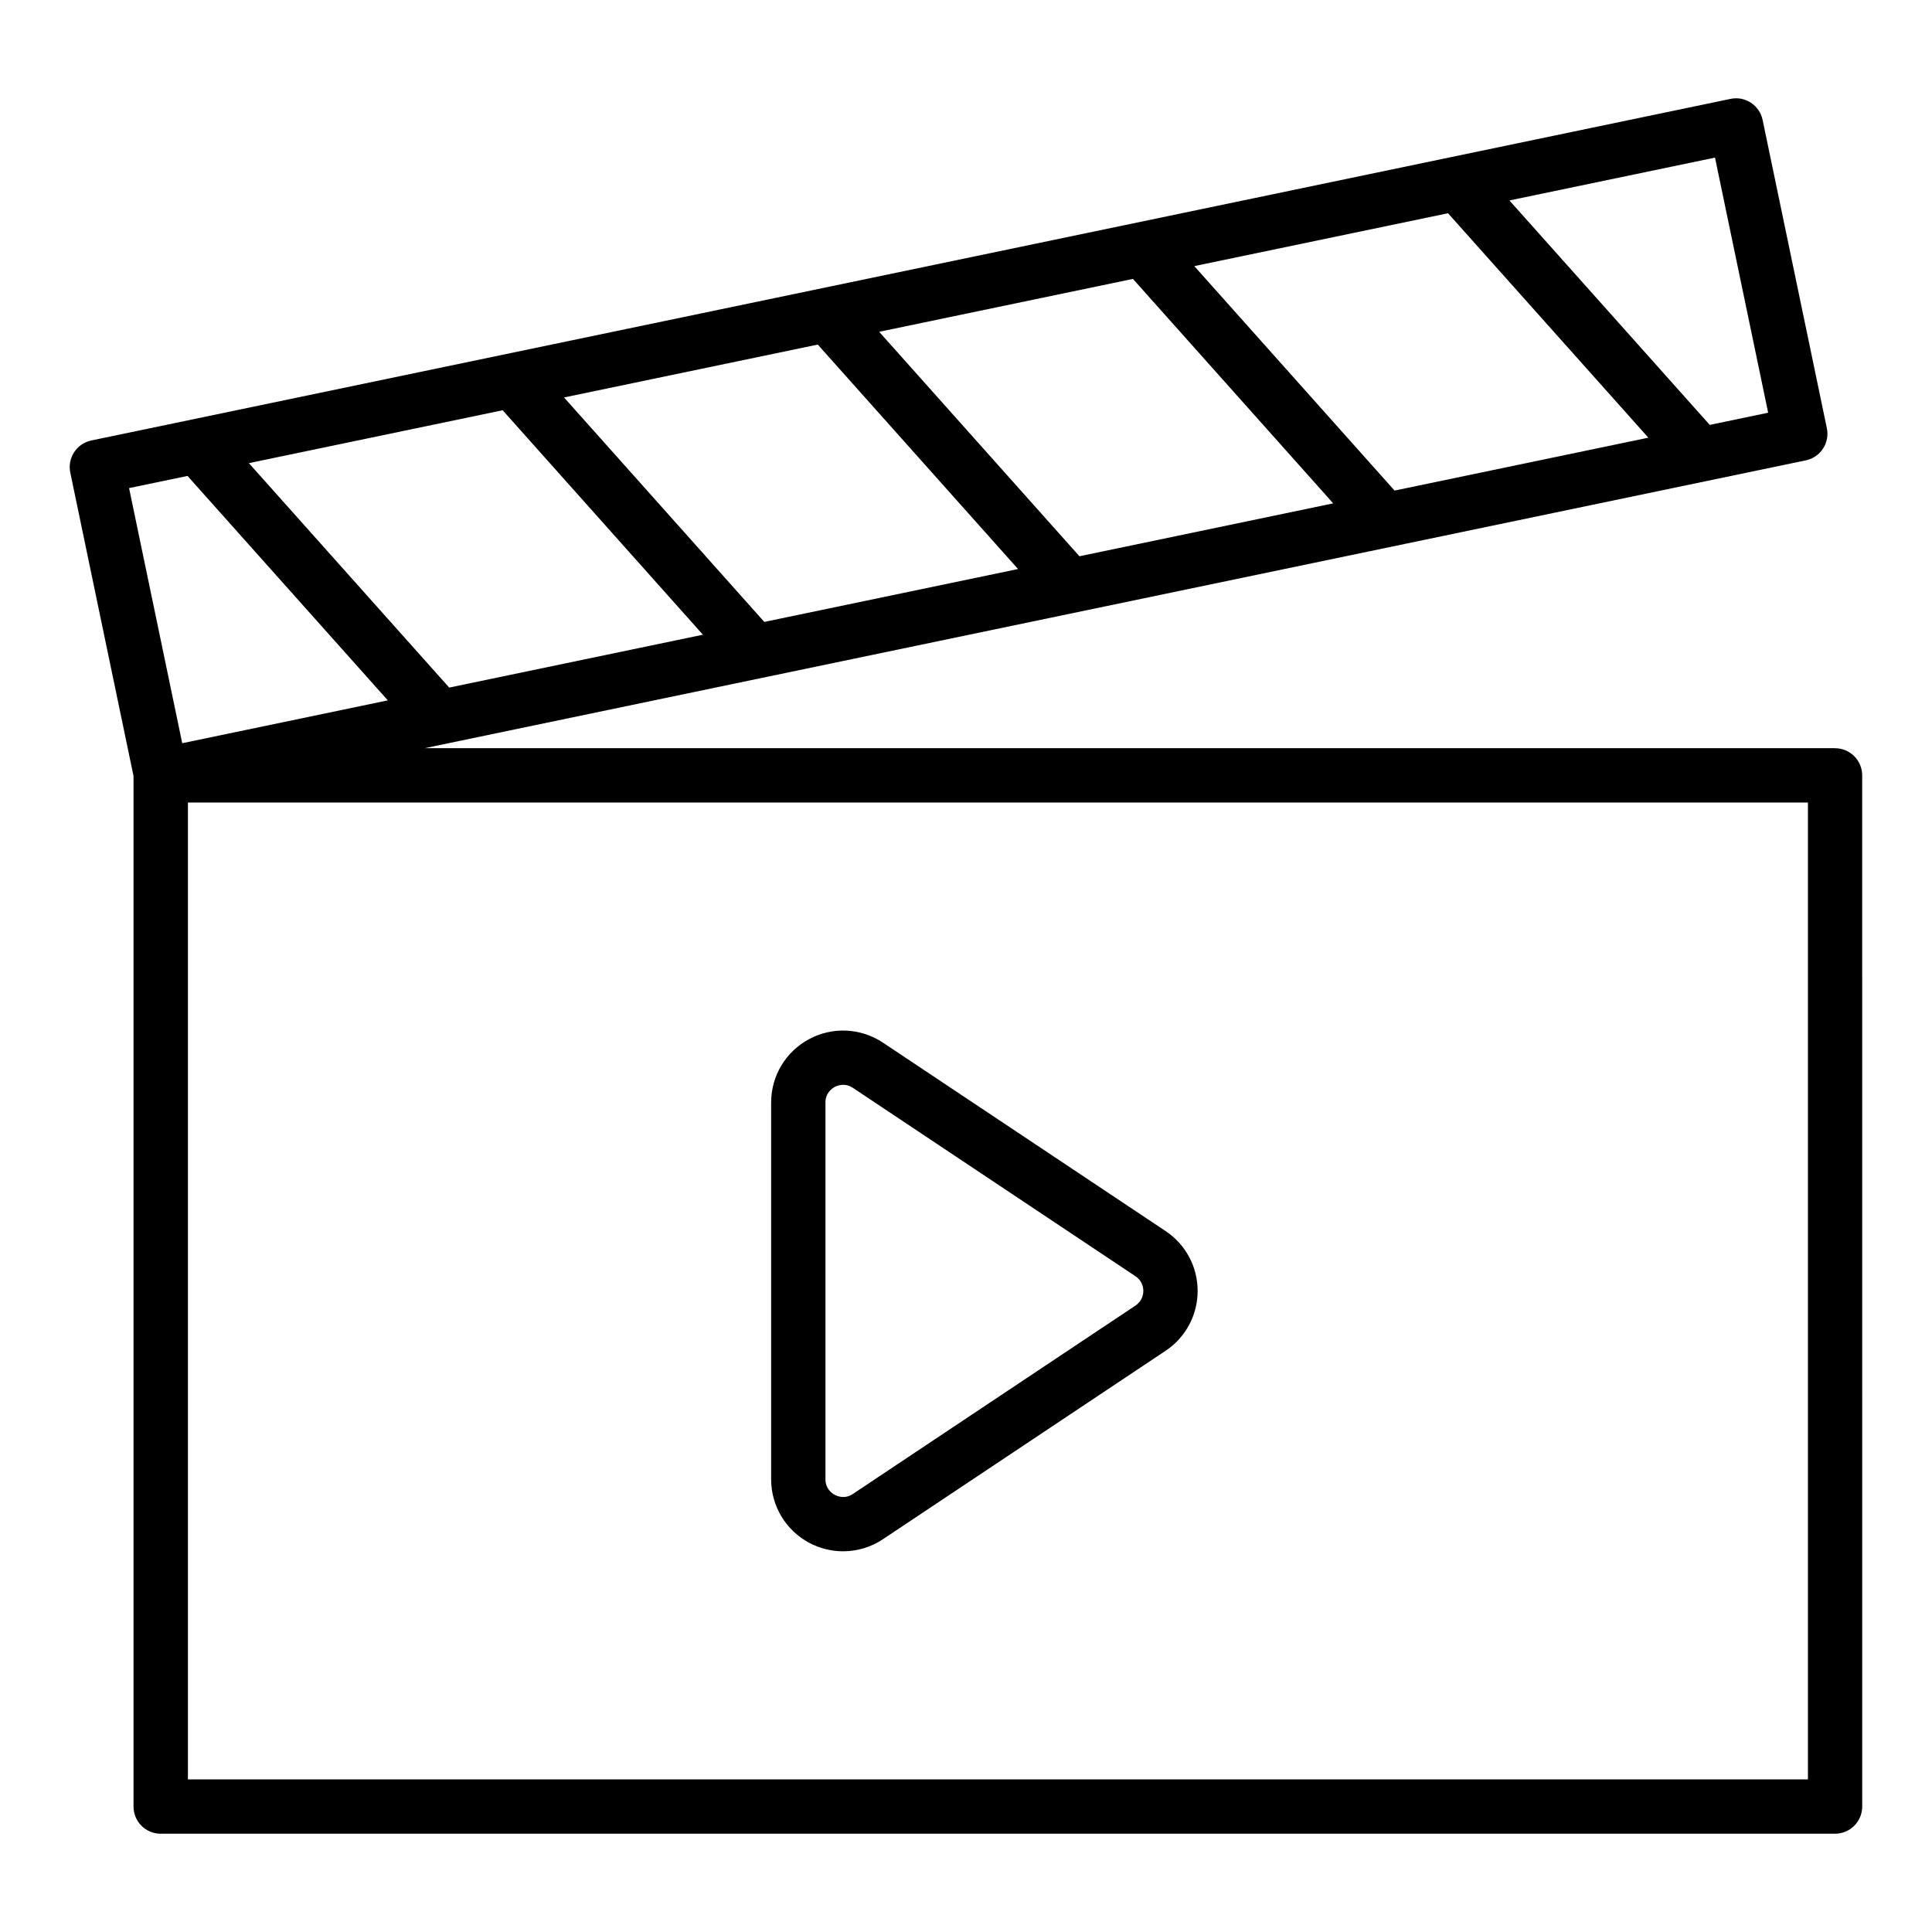 <?xml version="1.0" encoding="UTF-8"?>
<!-- Uploaded to: ICON Repo, www.iconrepo.com, Generator: ICON Repo Mixer Tools -->
<svg fill="#000000" width="800px" height="800px" version="1.1" viewBox="144 144 512 512" xmlns="http://www.w3.org/2000/svg">
 <g>
  <path d="m630.31 342.28h-373.79l366.04-76.281c1.871-0.391 3.508-1.504 4.551-3.102 1.047-1.594 1.418-3.543 1.027-5.41l-17.027-81.703c-0.812-3.891-4.617-6.402-8.516-5.578l-434.39 90.523c-1.871 0.391-3.508 1.504-4.551 3.102-1.047 1.594-1.418 3.543-1.027 5.41l16.758 80.402v273.11c0 3.977 3.223 7.199 7.199 7.199h443.72c3.977 0 7.199-3.223 7.199-7.199l-0.004-273.27c0-3.973-3.223-7.195-7.195-7.195zm-353.1-89.559 53.07 59.484-67.238 14.012-53.086-59.48zm83.508-17.406 53.074 59.484-67.246 14.016-53.07-59.484zm83.523-17.402 53.07 59.484-67.25 14.016-53.074-59.484zm83.5-17.402 53.09 59.48-67.258 14.016-53.07-59.484zm84.84 52.863-15.48 3.227-53.09-59.48 54.48-11.355zm-418.89 16.75 53.086 59.48-54.484 11.355-14.09-67.609zm429.43 345.43h-429.32v-258.88h429.32z"/>
  <path d="m358.43 552.85c2.824 1.512 5.914 2.258 8.996 2.258 3.695 0 7.375-1.074 10.57-3.203l74.902-49.934h0.004c5.312-3.547 8.484-9.477 8.484-15.863 0-6.391-3.172-12.312-8.488-15.855l-74.906-49.938c-5.859-3.91-13.359-4.266-19.566-0.941-6.211 3.32-10.066 9.758-10.066 16.801v99.871c0 7.043 3.859 13.484 10.07 16.805zm4.324-116.68c0-2.523 1.723-3.715 2.465-4.113 0.422-0.227 1.238-0.574 2.246-0.574 0.766 0 1.641 0.195 2.547 0.801l74.902 49.938c1.875 1.25 2.078 3.133 2.078 3.879 0 0.754-0.203 2.637-2.082 3.887h0.004l-74.902 49.934c-2.09 1.398-4.051 0.625-4.789 0.23-0.742-0.398-2.469-1.594-2.469-4.117z"/>
 </g>
</svg>